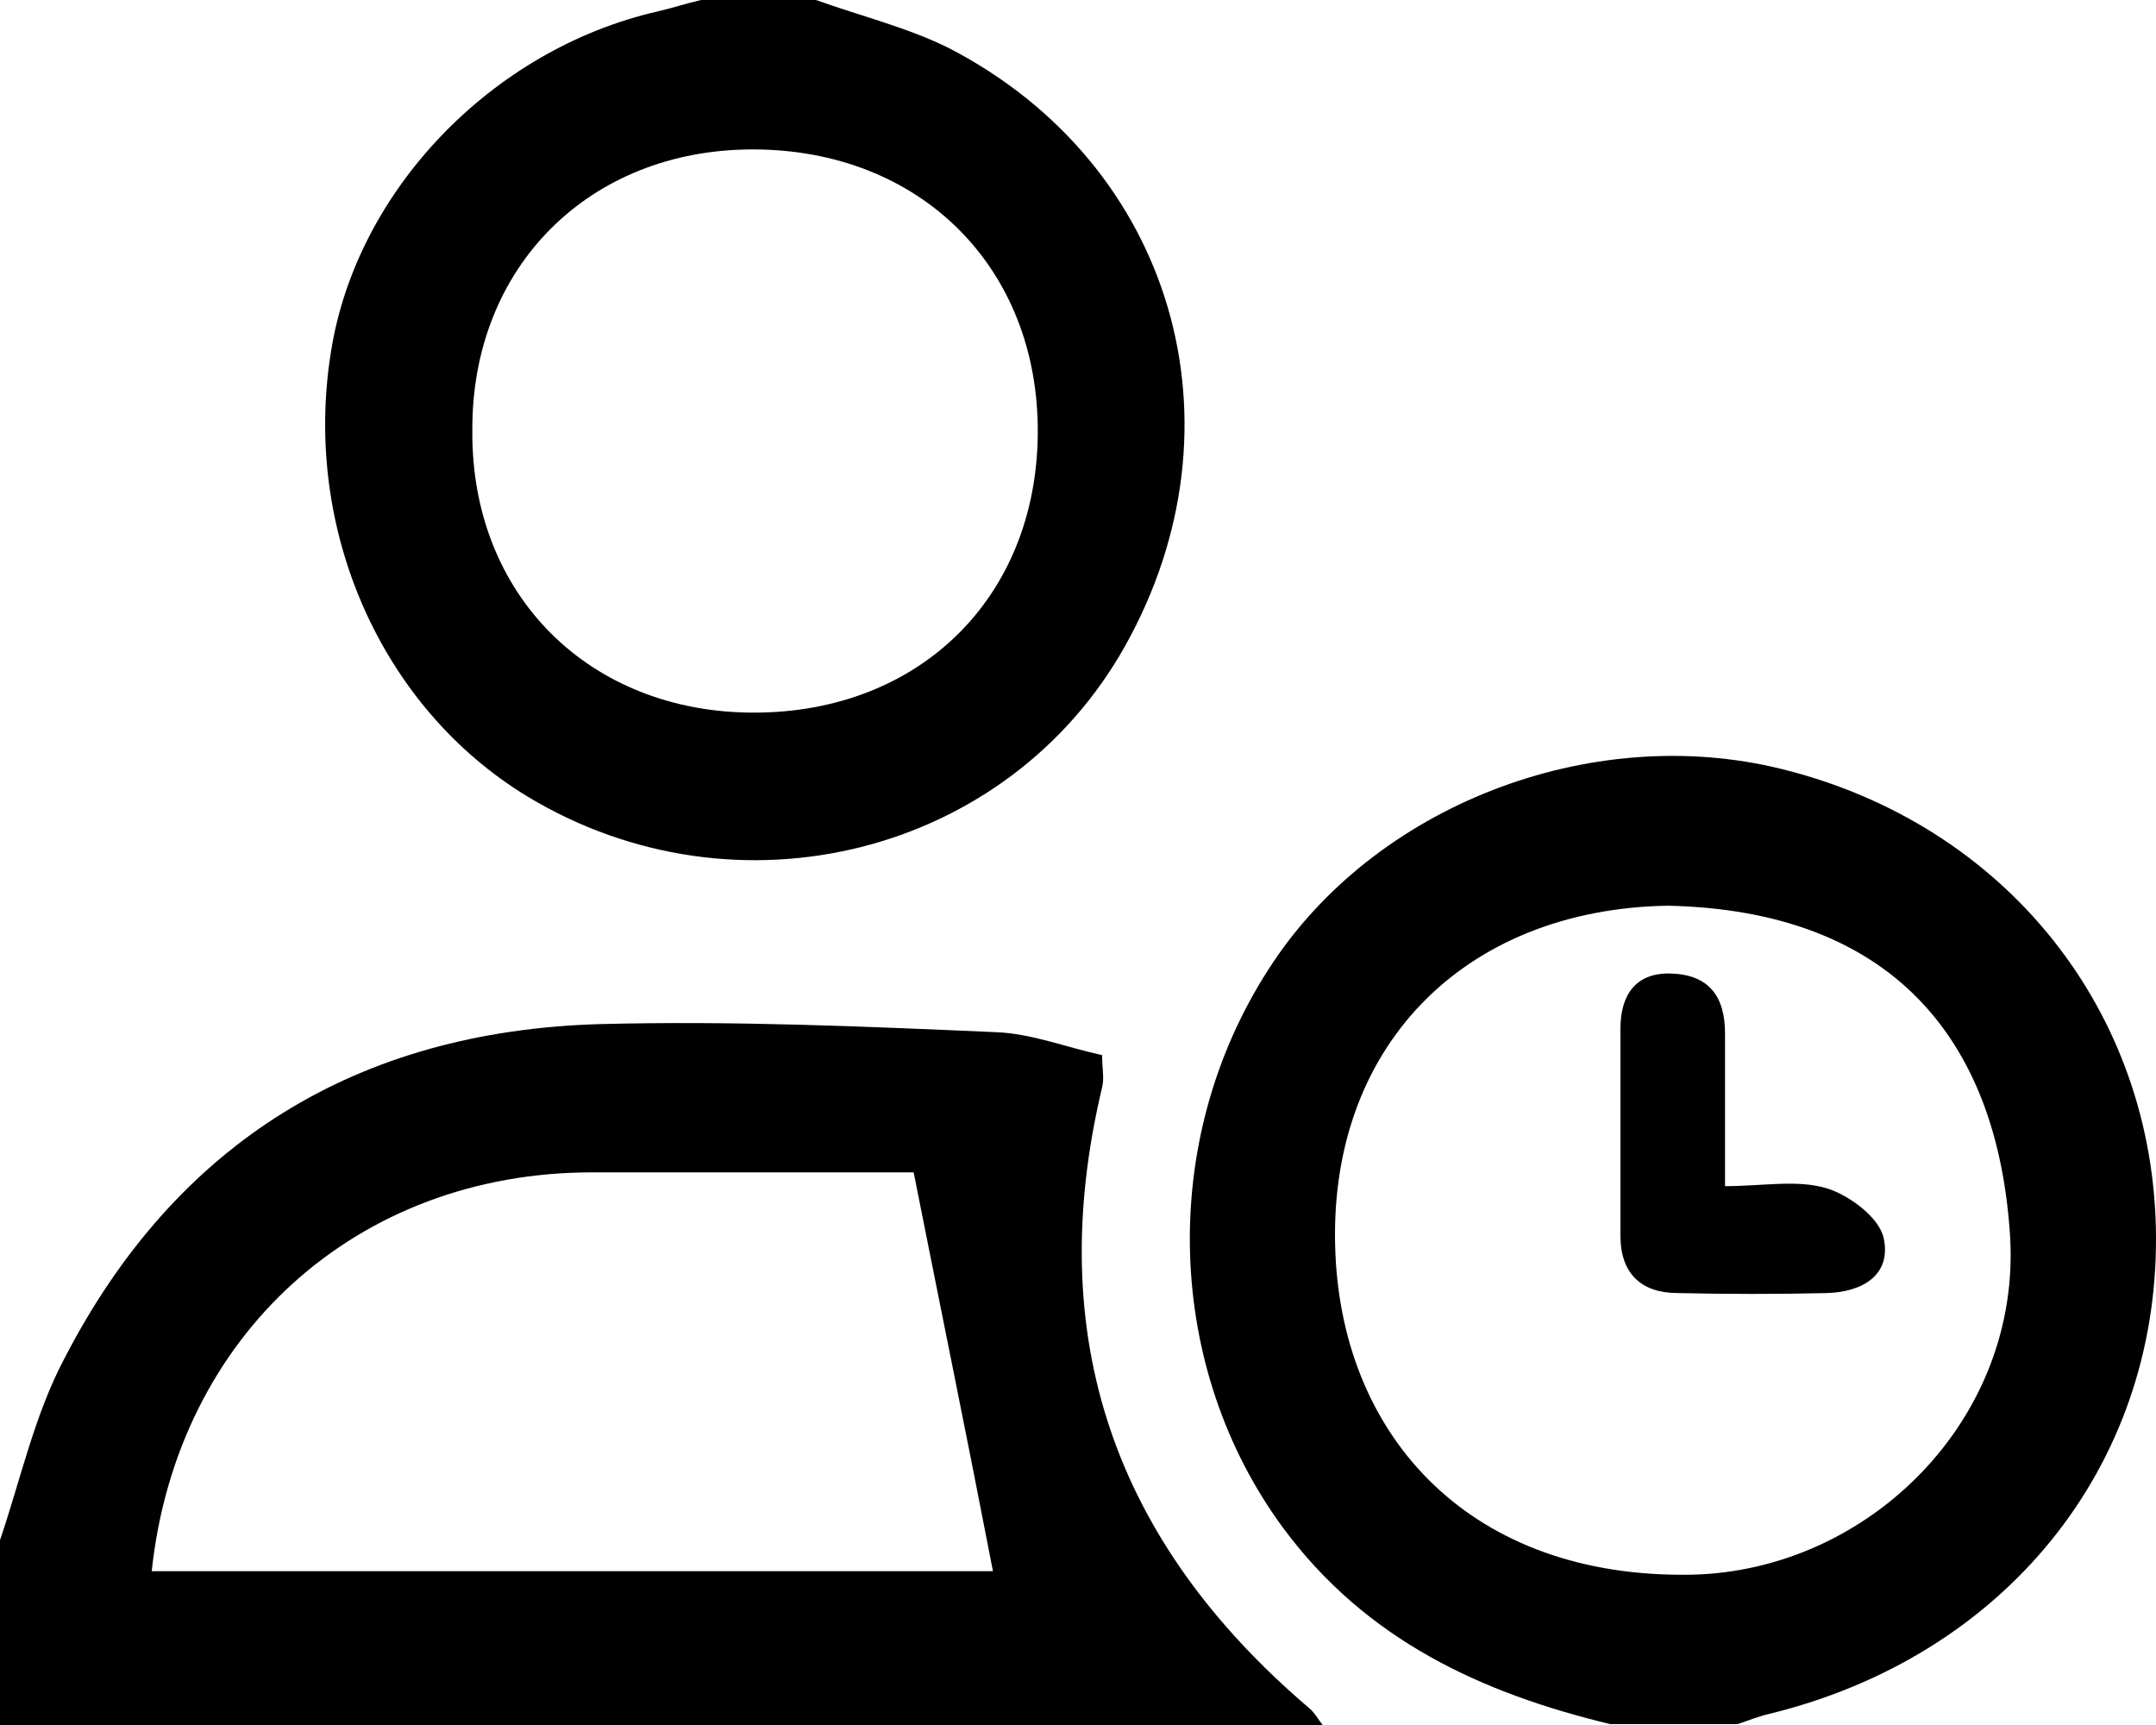 <?xml version="1.0" encoding="utf-8"?>
<!-- Generator: Adobe Illustrator 28.0.0, SVG Export Plug-In . SVG Version: 6.00 Build 0)  -->
<svg version="1.1" id="Layer_1" xmlns="http://www.w3.org/2000/svg" xmlns:xlink="http://www.w3.org/1999/xlink" x="0px" y="0px"
	 viewBox="0 0 187.6 150.1" style="enable-background:new 0 0 187.6 150.1;" xml:space="preserve">
<g>
	<g>
		<path d="M0,134c1.8-5.3,3-10.9,5.6-15.8c9.7-18.8,25.5-28.5,46.6-29.1c11.5-0.3,23,0.2,34.4,0.7c3.1,0.1,6.1,1.3,9.3,2
			c0,1.2,0.2,2,0,2.8c-5.2,21.8,1.1,39.6,18,54c0.5,0.4,0.8,1,1.2,1.5c-38.4,0-76.7,0-115.1,0C0,144.6,0,139.3,0,134z M79.5,102
			c-8.7,0-18.3,0-28,0c-20.4,0-36.1,14.1-38.3,34.7c24.8,0,49.7,0,73.2,0C84.2,125.3,81.9,114.1,79.5,102z"/>
		<path d="M140.1,150c-11.2-2.7-21.2-7.3-28.4-17c-10.3-13.9-11-33.7-1.3-48.7c9.1-14.2,28-21.5,44.6-17.4
			c19.5,4.8,32.5,21.1,32.6,40.7c0.1,20.1-13.2,36.5-33.6,41.5c-0.9,0.2-1.9,0.6-2.8,0.9C147.4,150,143.7,150,140.1,150z
			 M145.1,78.8c-17.8,0.3-29.7,12.4-28.9,30.3c0.7,16,11.8,28.3,31.1,27.9c15.4-0.4,28.6-13.6,27.6-29.5
			C173.8,90.3,164.5,79.2,145.1,78.8z"/>
		<path d="M71,0c3.9,1.4,8,2.4,11.6,4.2c19.5,10.1,26.1,32.7,15.3,52c-10.2,18.2-33.8,24.1-52,13.1c-12.7-7.7-19.6-23.2-17.1-38.7
			C31,16.6,42.8,4.3,57.2,1c1.3-0.3,2.5-0.7,3.8-1C64.4,0,67.7,0,71,0z M65.6,62C80,62,90.2,52,90.3,37.7C90.4,23.3,80.1,13,65.5,13
			C51.3,13,41,23.2,41.1,37.5C41,51.8,51.3,62,65.6,62z"/>
		<path d="M150.1,103.2c3.3,0,6.3-0.6,8.9,0.2c1.9,0.6,4.5,2.5,4.9,4.3c0.7,3.2-1.8,4.7-4.9,4.8c-4.3,0.1-8.7,0.1-13,0
			c-3.2,0-5-1.7-5-5c0-6,0-12,0-18c0-2.9,1.3-4.9,4.4-4.8c3.3,0.1,4.7,2,4.7,5.2C150.1,94.2,150.1,98.4,150.1,103.2z"/>
	</g>
</g>
</svg>
